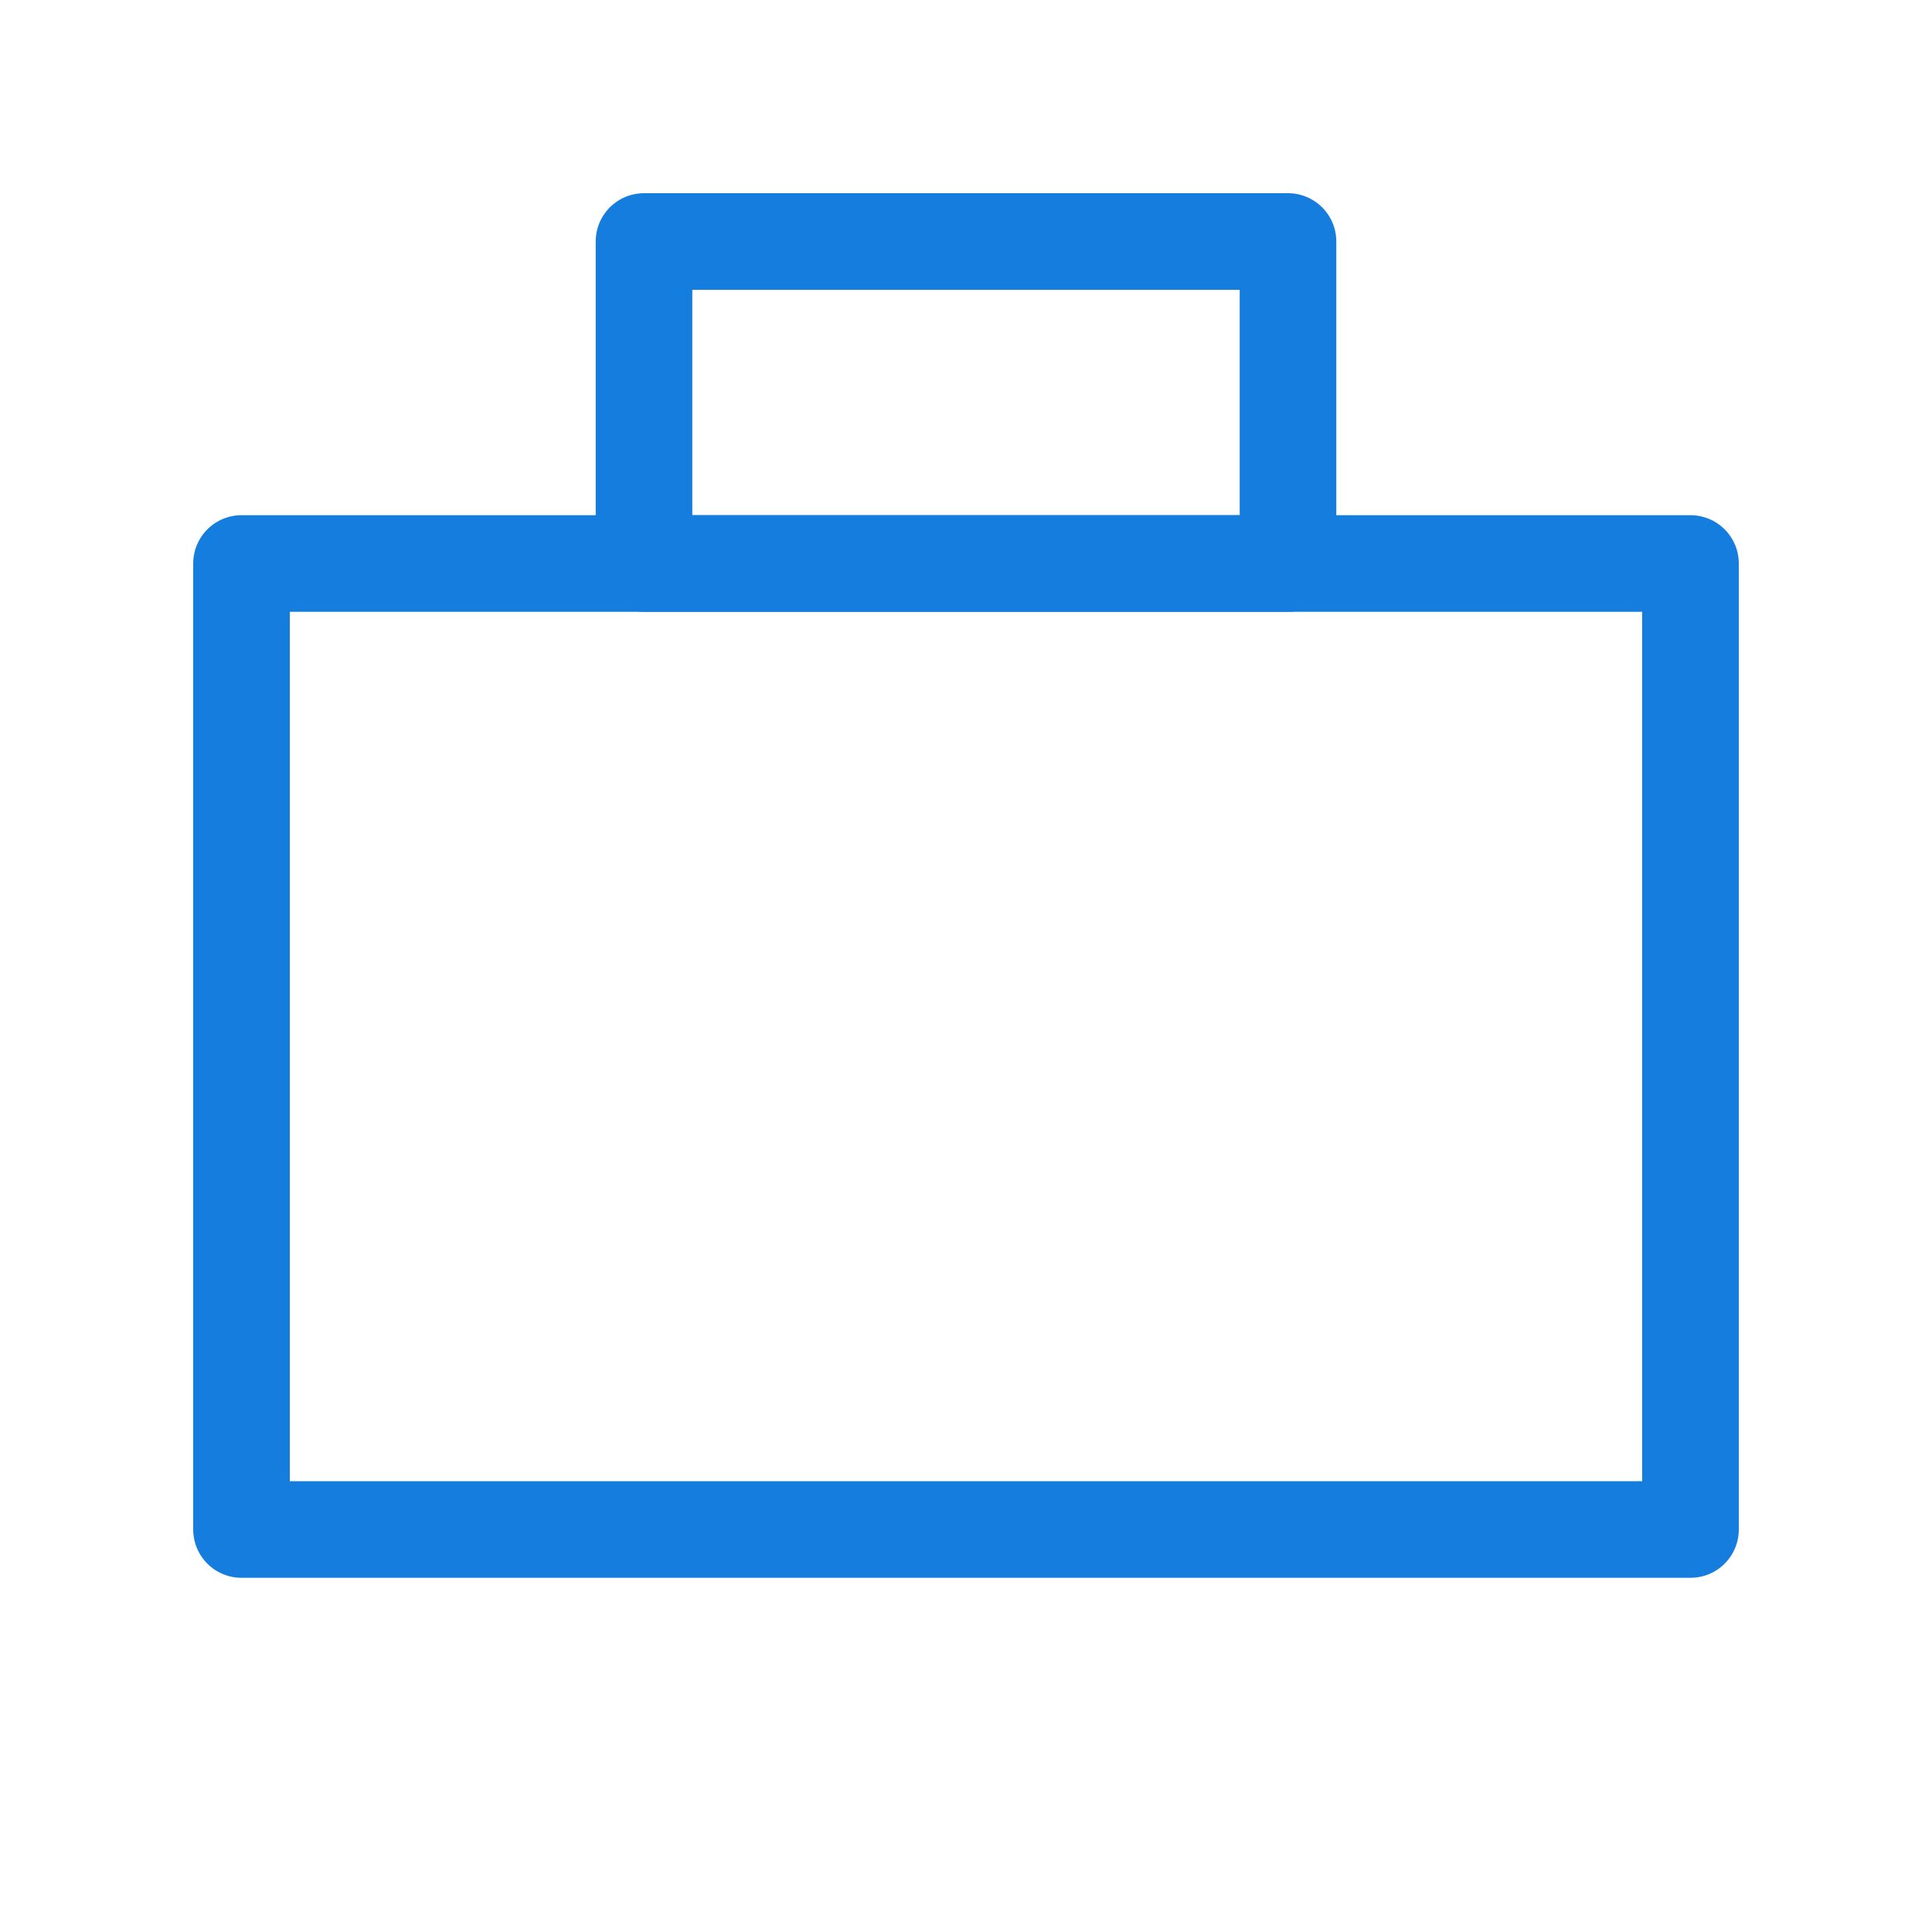 <?xml version="1.0" encoding="UTF-8"?> <svg xmlns="http://www.w3.org/2000/svg" width="60" height="60" viewBox="0 0 60 60" fill="none"> <path d="M52.5 17.5H7.5V47.5H52.5V17.5Z" stroke="#157DDD" stroke-width="3" stroke-linecap="round" stroke-linejoin="round"></path> <path d="M40 7.5H20V17.5H40V7.5Z" stroke="#157DDD" stroke-width="3" stroke-linecap="round" stroke-linejoin="round"></path> </svg> 